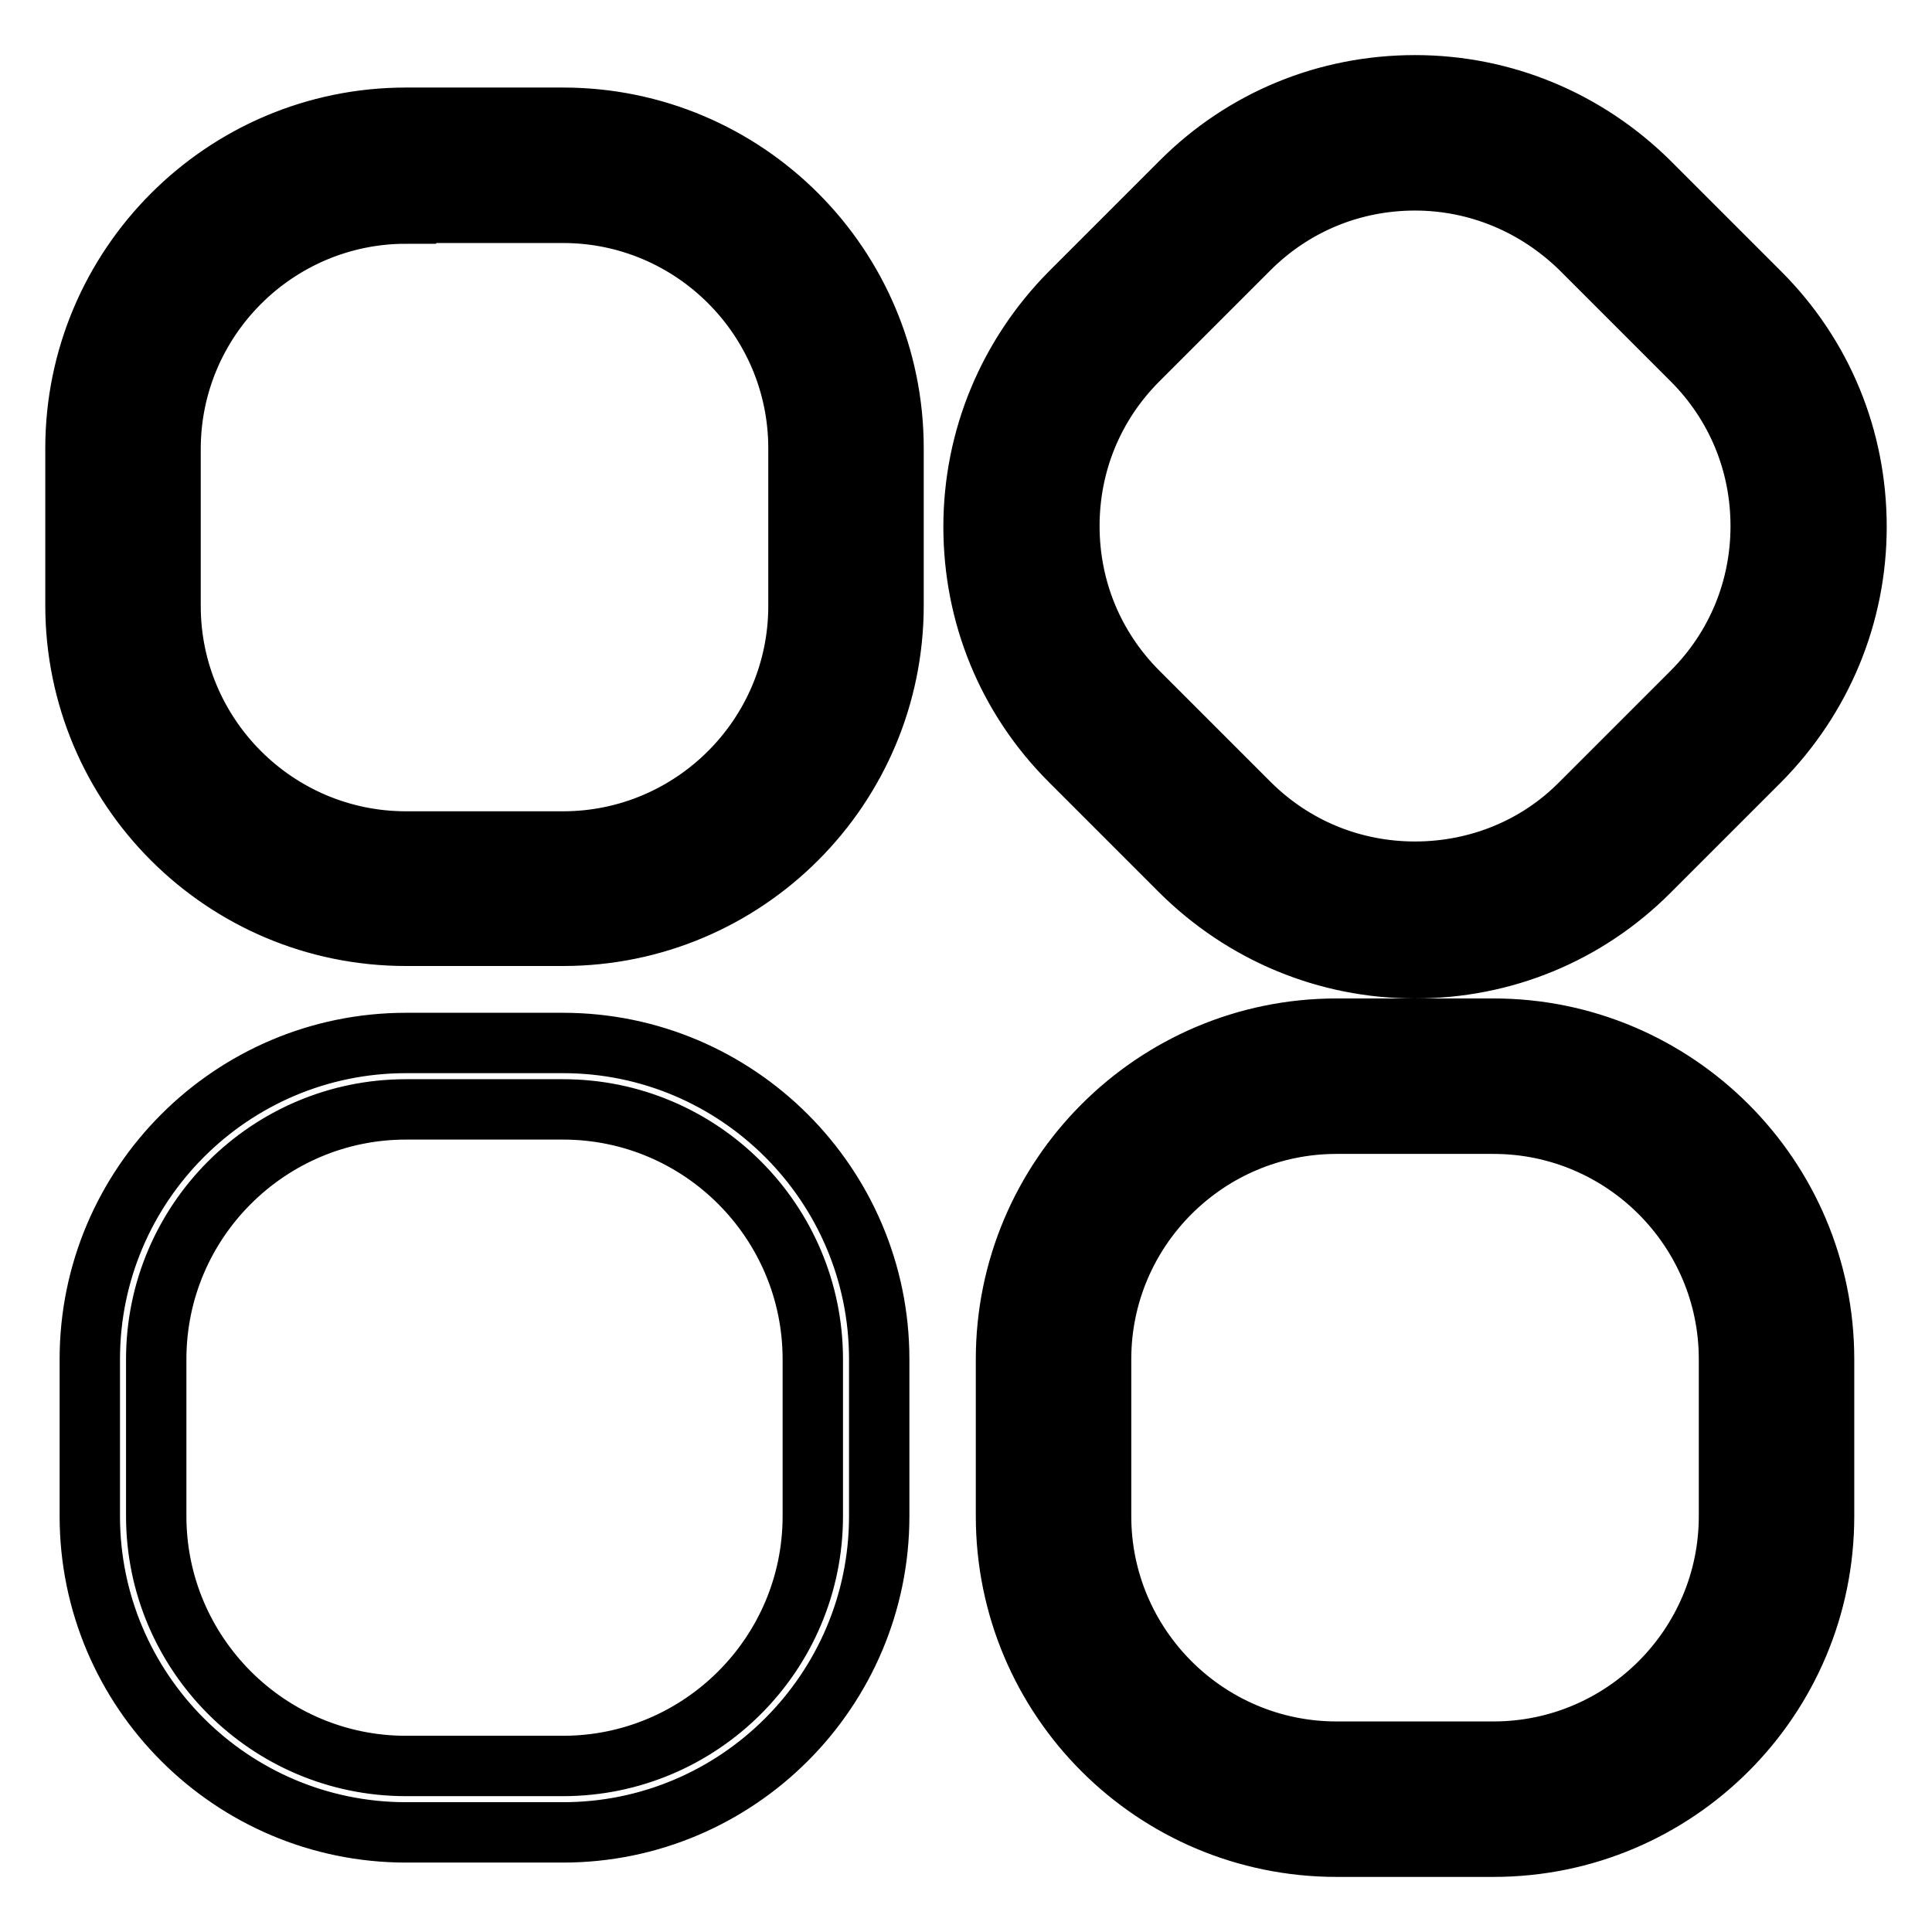 <?xml version="1.0" encoding="utf-8"?>
<!-- Svg Vector Icons : http://www.onlinewebfonts.com/icon -->
<!DOCTYPE svg PUBLIC "-//W3C//DTD SVG 1.1//EN" "http://www.w3.org/Graphics/SVG/1.1/DTD/svg11.dtd">
<svg version="1.1" xmlns="http://www.w3.org/2000/svg" xmlns:xlink="http://www.w3.org/1999/xlink" x="0px" y="0px" viewBox="0 0 256 256" enable-background="new 0 0 256 256" xml:space="preserve">
<g> <path stroke-width="8" fill-opacity="0" stroke="#000000"  d="M187.5,126.4c-11.2,0-21.7-4.4-29.6-12.3l-14.7-14.7c-7.9-7.9-12.3-18.4-12.3-29.6 c0-11.2,4.4-21.7,12.3-29.6l14.7-14.7c7.9-7.9,18.4-12.3,29.6-12.3c11.2,0,21.7,4.4,29.6,12.3l14.7,14.7 c7.9,7.9,12.3,18.4,12.3,29.6c0,11.2-4.3,21.7-12.3,29.6l-14.7,14.7C209.2,122.1,198.7,126.4,187.5,126.4L187.5,126.4z M187.5,22 c-8.8,0-17.1,3.4-23.4,9.7l-14.7,14.7c-6.2,6.2-9.7,14.5-9.7,23.4c0,8.8,3.4,17.1,9.7,23.4l14.7,14.7c6.2,6.2,14.5,9.7,23.4,9.7 s17.1-3.4,23.4-9.7l14.7-14.7c6.2-6.3,9.7-14.6,9.7-23.4c0-8.8-3.4-17.1-9.7-23.4l-14.7-14.7C204.6,25.5,196.3,22,187.5,22 L187.5,22z M187.5,128.3c-11.7,0-22.7-4.6-31-12.8l-14.7-14.7c-8.3-8.3-12.8-19.3-12.8-31c0-11.7,4.6-22.7,12.8-31l14.7-14.7 c8.3-8.3,19.3-12.8,31-12.8c11.7,0,22.7,4.6,31,12.8l14.7,14.7c8.3,8.3,12.8,19.3,12.8,31c0,11.7-4.6,22.7-12.8,31l-14.7,14.7 C210.2,123.8,199.2,128.3,187.5,128.3z M187.5,15.1c-10.7,0-20.7,4.2-28.3,11.7l-14.7,14.7c-7.6,7.6-11.7,17.6-11.7,28.3 c0,10.7,4.2,20.7,11.7,28.3l14.7,14.7c7.6,7.5,17.6,11.7,28.3,11.7c10.7,0,20.7-4.2,28.3-11.7l14.7-14.7 c7.5-7.5,11.7-17.6,11.7-28.3s-4.2-20.7-11.7-28.3l-14.7-14.7C208.2,19.3,198.2,15.1,187.5,15.1z M187.5,119.5 c-9.3,0-18.1-3.6-24.7-10.2L148,94.6c-6.6-6.6-10.3-15.4-10.3-24.7c0-9.3,3.6-18.1,10.3-24.7l14.7-14.7 c6.6-6.6,15.4-10.3,24.7-10.3c9.3,0,18.1,3.6,24.8,10.3L227,45.1c6.6,6.6,10.2,15.4,10.2,24.7c0,9.3-3.6,18.1-10.2,24.7l-14.7,14.7 C205.6,115.9,196.8,119.5,187.5,119.5z M187.5,23.9c-8.3,0-16.1,3.2-22,9.1l-14.7,14.7c-5.9,5.9-9.1,13.7-9.1,22 c0,8.3,3.2,16.1,9.1,22l14.7,14.7c5.9,5.9,13.7,9.1,22,9.1c8.3,0,16.2-3.2,22-9.1l14.7-14.7c5.9-5.9,9.1-13.7,9.1-22 c0-8.3-3.2-16.1-9.1-22l-14.7-14.7C203.6,27.2,195.8,23.9,187.5,23.9z M74.6,122.1H53.8c-23.1,0-41.9-18.8-41.9-41.9V59.4 c0-23.1,18.8-41.9,41.9-41.9h20.8c23.1,0,41.9,18.8,41.9,41.9v20.8C116.5,103.3,97.7,122.1,74.6,122.1L74.6,122.1z M53.8,26.3 c-18.2,0-33.1,14.8-33.1,33.1v20.8c0,18.2,14.8,33.1,33.1,33.1h20.8c18.2,0,33.1-14.8,33.1-33.1V59.4c0-18.2-14.8-33.1-33.1-33.1 H53.8L53.8,26.3z M74.6,124H53.8C29.6,124,10,104.4,10,80.2V59.4c0-24.1,19.6-43.8,43.8-43.8h20.8c24.2,0,43.8,19.6,43.8,43.8v20.8 C118.4,104.4,98.8,124,74.6,124z M53.8,19.4c-22,0-40,17.9-40,40v20.8c0,22,17.9,40,40,40h20.8c22,0,40-17.9,40-40V59.4 c0-22-17.9-40-40-40H53.8z M74.6,115.2H53.8c-19.3,0-35-15.7-35-35V59.4c0-19.3,15.7-35,35-35h20.8c19.3,0,35,15.7,35,35v20.8 C109.6,99.5,93.9,115.2,74.6,115.2z M53.8,28.3c-17.2,0-31.2,14-31.2,31.2v20.8c0,17.2,14,31.2,31.2,31.2h20.8 c17.2,0,31.2-14,31.2-31.2V59.4c0-17.2-14-31.2-31.2-31.2H53.8z M197.9,242.8h-20.8c-23.1,0-41.9-18.8-41.9-41.9v-20.8 c0-23.1,18.8-41.9,41.9-41.9h20.8c23.1,0,41.9,18.8,41.9,41.9v20.8C239.8,224,221,242.8,197.9,242.8L197.9,242.8z M177.1,147 c-18.2,0-33.1,14.8-33.1,33.1v20.8c0,18.2,14.8,33.1,33.1,33.1h20.8c18.2,0,33.1-14.8,33.1-33.1v-20.8c0-18.2-14.8-33.1-33.1-33.1 H177.1L177.1,147z M197.9,244.7h-20.8c-24.2,0-43.8-19.6-43.8-43.8v-20.8c0-24.1,19.6-43.8,43.8-43.8h20.8 c24.1,0,43.8,19.6,43.8,43.8v20.8C241.7,225.1,222.1,244.7,197.9,244.7z M177.1,140.1c-22,0-40,17.9-40,40v20.8c0,22,17.9,40,40,40 h20.8c22,0,40-17.9,40-40v-20.8c0-22-17.9-40-40-40H177.1z M197.9,235.9h-20.8c-19.3,0-35-15.7-35-35v-20.8c0-19.3,15.7-35,35-35 h20.8c19.3,0,35,15.7,35,35v20.8C232.9,220.2,217.2,235.9,197.9,235.9z M177.1,148.9c-17.2,0-31.2,14-31.2,31.2v20.8 c0,17.2,14,31.2,31.2,31.2h20.8c17.2,0,31.2-14,31.2-31.2v-20.8c0-17.2-14-31.2-31.2-31.2H177.1z M74.6,242.8H53.8 c-23.1,0-41.9-18.8-41.9-41.9v-20.8c0-23.1,18.8-41.9,41.9-41.9h20.8c23.1,0,41.9,18.8,41.9,41.9v20.8 C116.5,224,97.7,242.8,74.6,242.8L74.6,242.8z M53.8,147c-18.2,0-33.1,14.8-33.1,33.1v20.8c0,18.2,14.8,33.1,33.1,33.1h20.8 c18.2,0,33.1-14.8,33.1-33.1v-20.8c0-18.2-14.8-33.1-33.1-33.1H53.8L53.8,147z"/></g>
</svg>